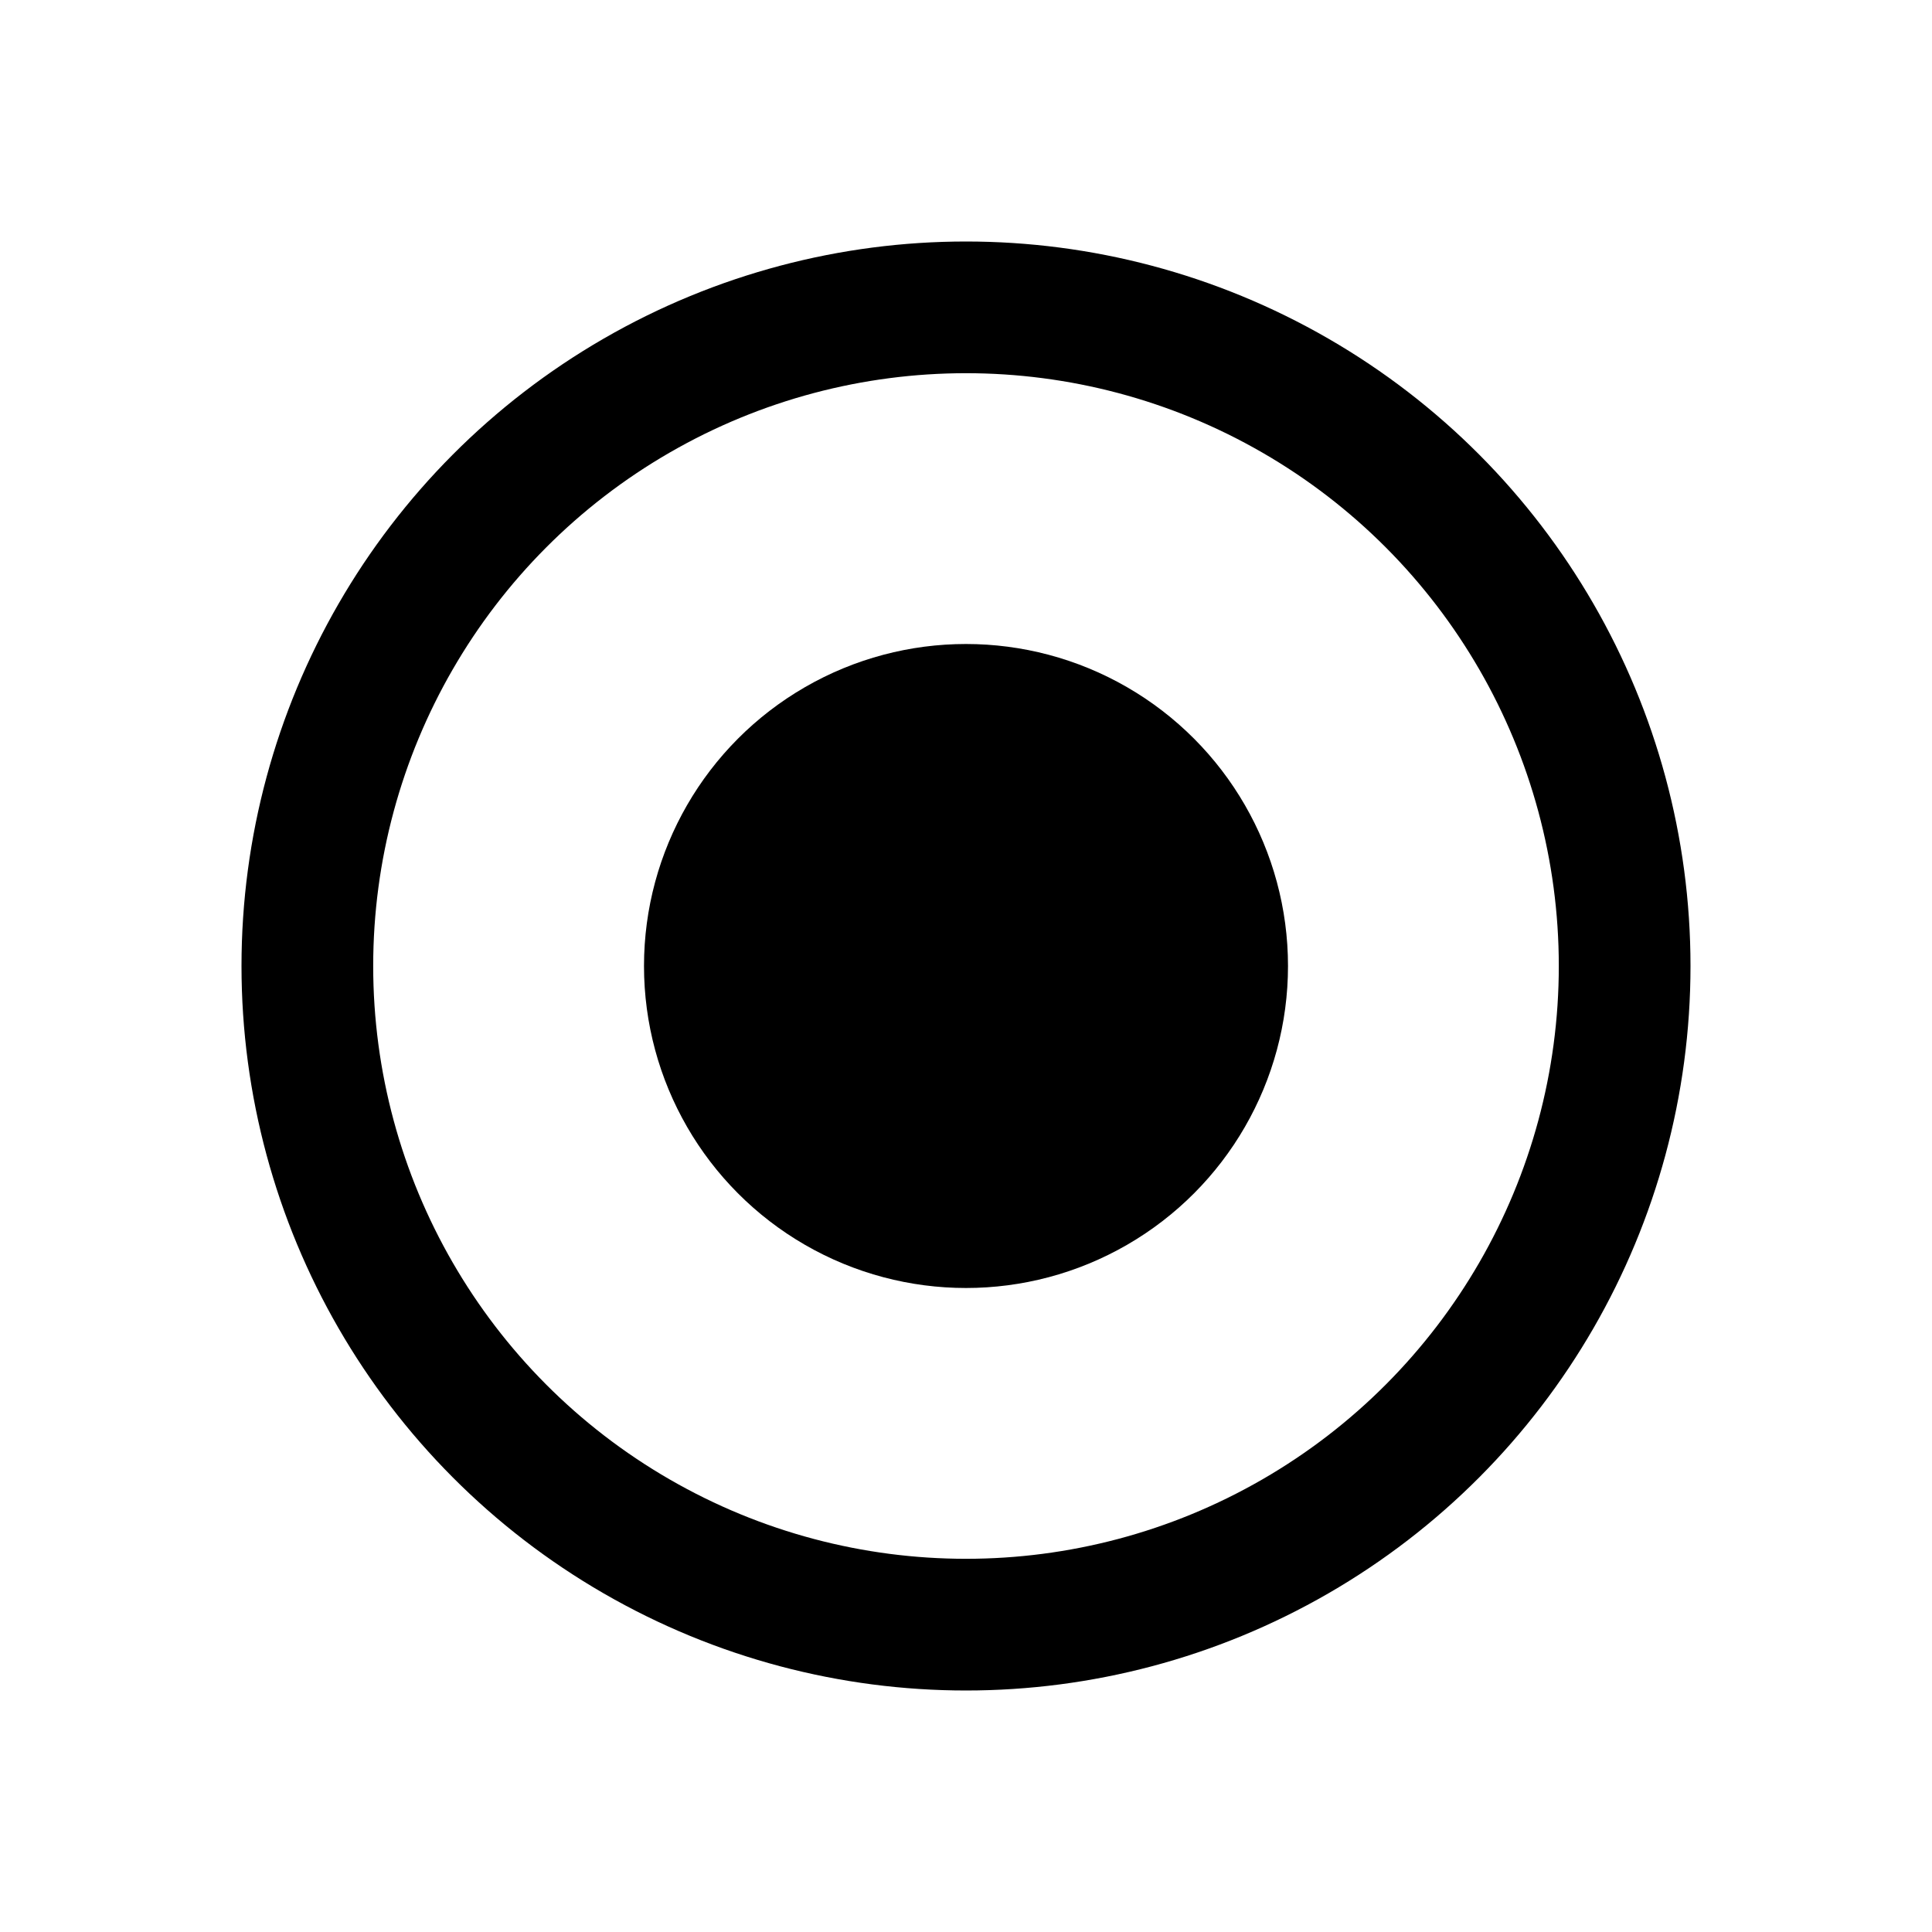 <svg width="24" height="24" viewBox="0 0 24 24" fill="none" xmlns="http://www.w3.org/2000/svg">
<circle cx="12" cy="12" r="4" fill="black"/>
<circle cx="12" cy="12" r="8.182" stroke="black" stroke-width="1.636"/>
</svg>